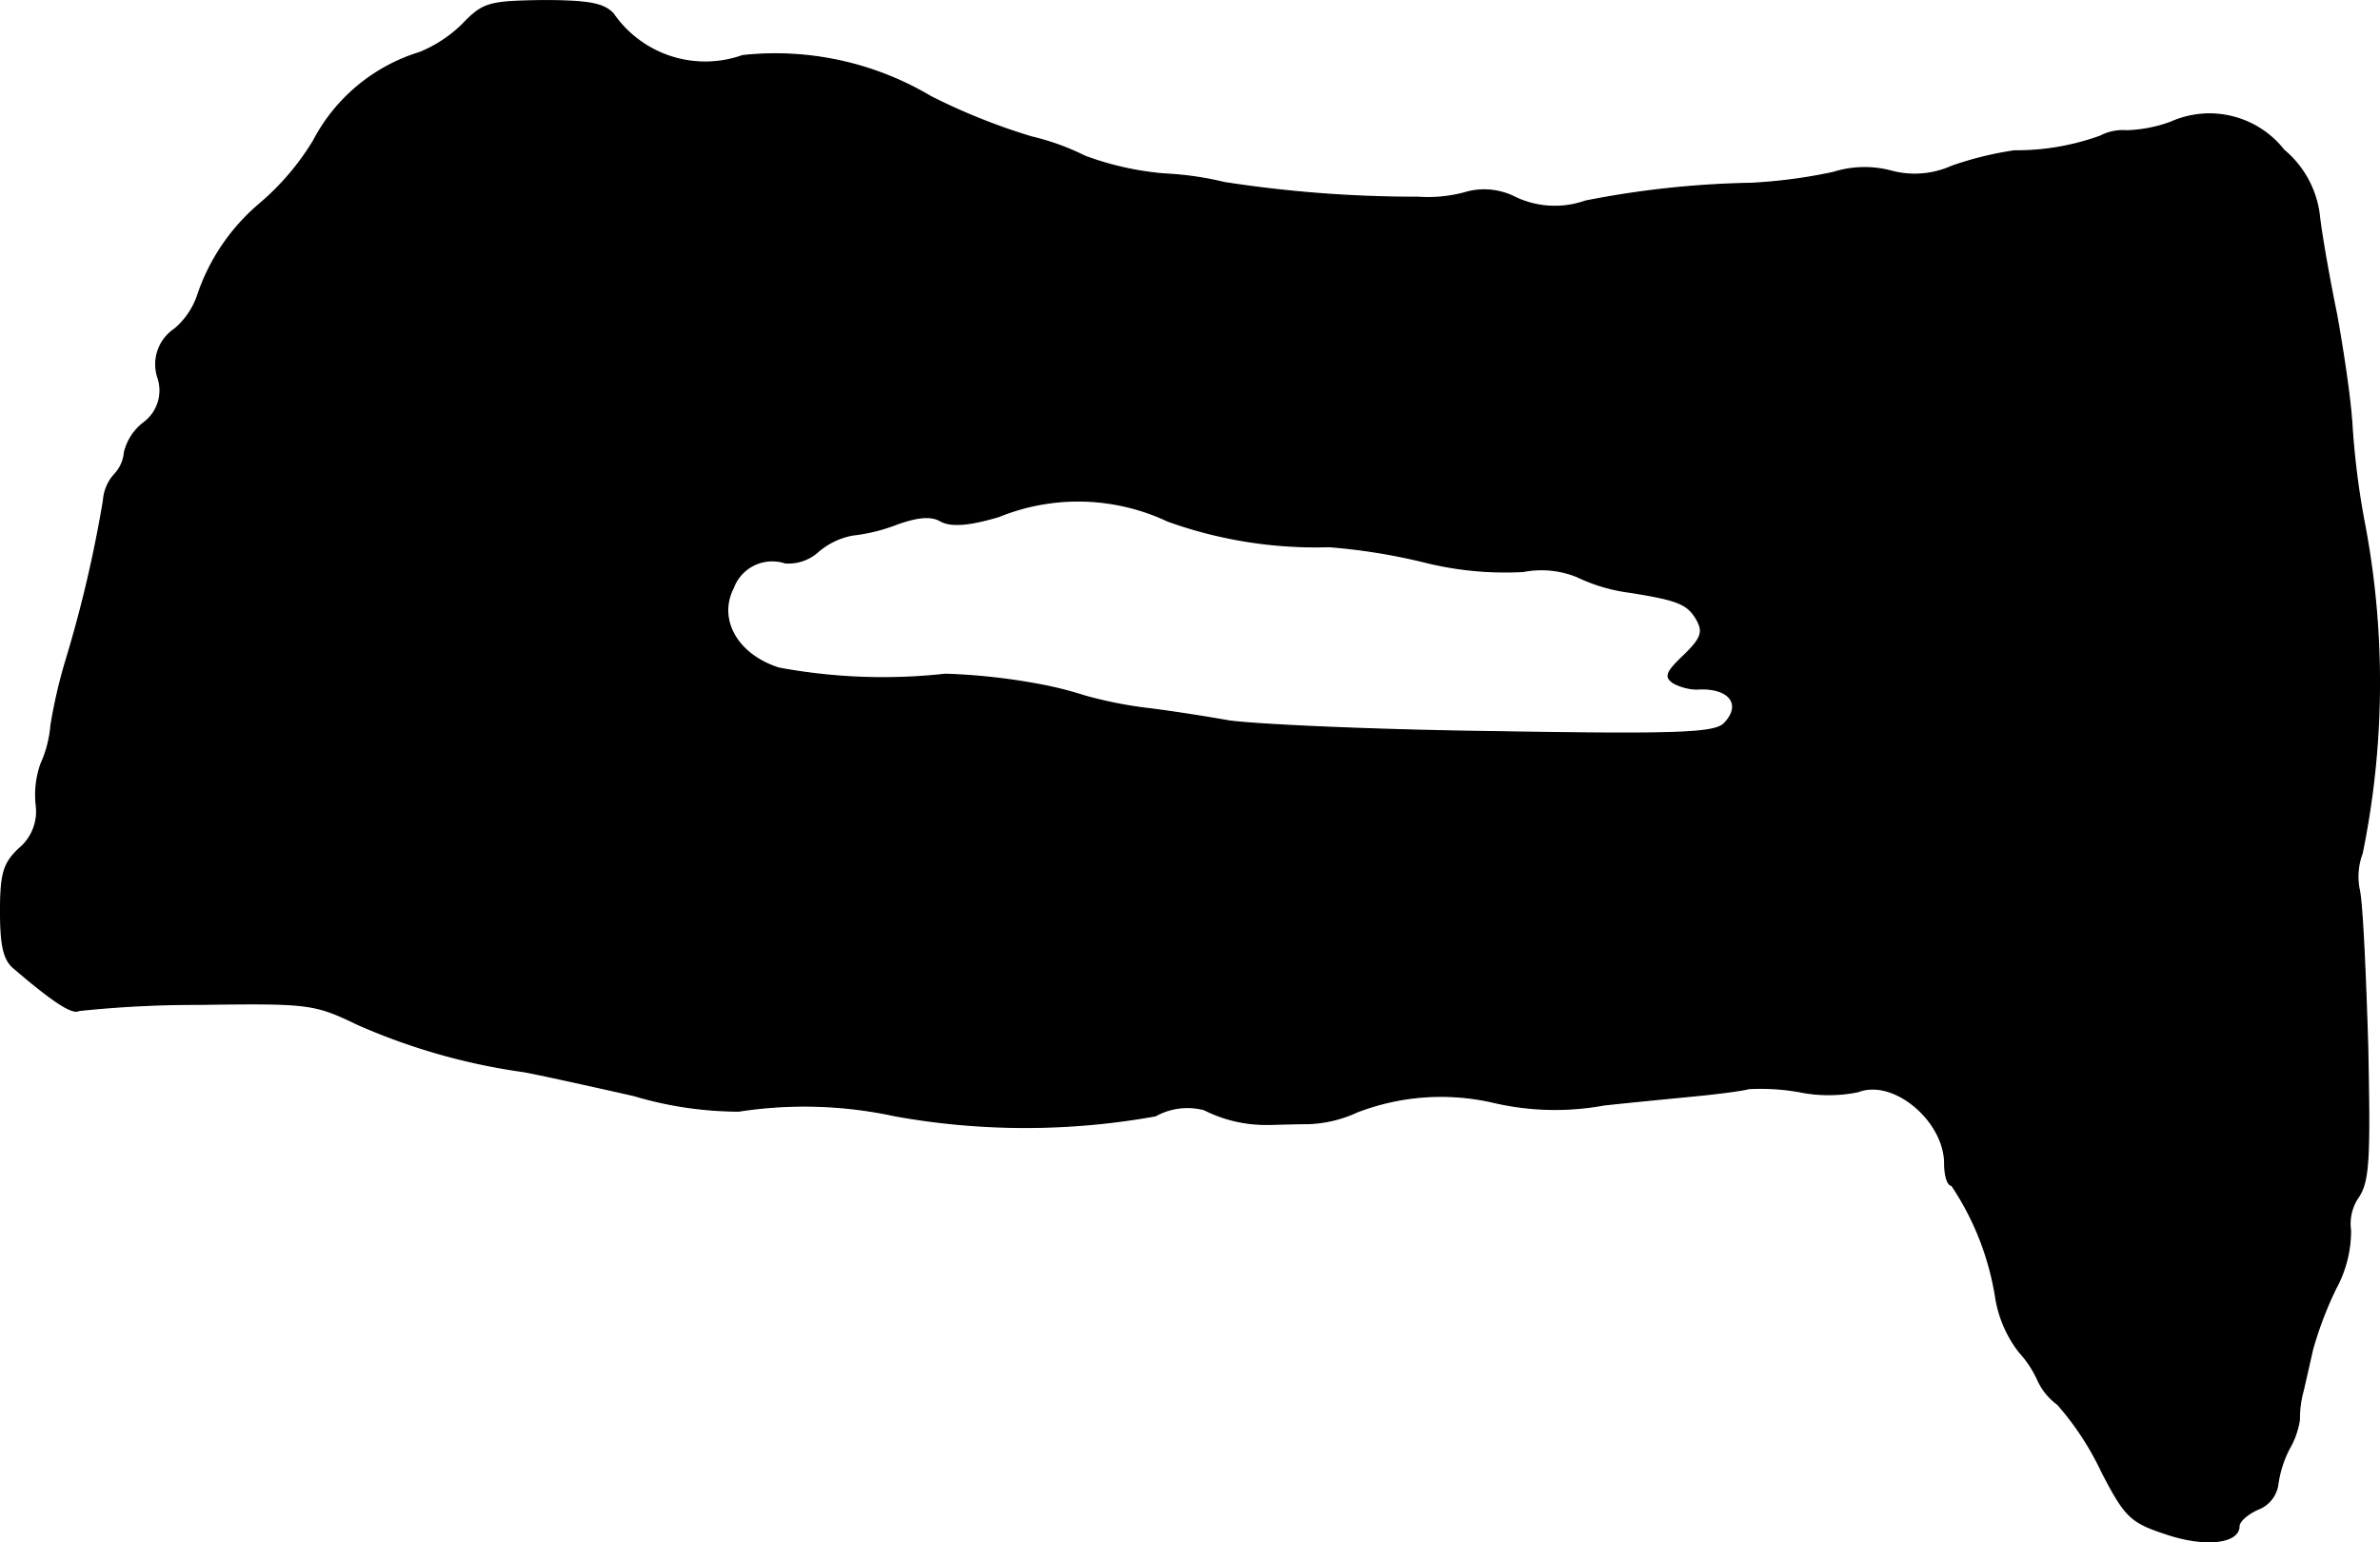 <?xml version="1.0" encoding="UTF-8"?>
<svg xmlns="http://www.w3.org/2000/svg"
     version="1.1"
     width="6.566mm"
     height="4.256mm"
     viewBox="0 0 18.613 12.064">
   <defs>
      <style type="text/css"><![CDATA[
      .a {
        stroke: #000;
        stroke-linecap: round;
        stroke-linejoin: round;
        stroke-width: 0.01px;
      }
    ]]></style>
   </defs>
   <path class="a"
         d="M3.615.193a1.037,1.037,0,0,1-.333.218,1.399,1.399,0,0,0-.83.69,2.018,2.018,0,0,1-.418.491,1.603,1.603,0,0,0-.491.727.597.597,0,0,1-.176.254.331.331,0,0,0-.133.376.314.314,0,0,1-.109.357.416.416,0,0,0-.151.23.291.291,0,0,1-.079.176.333.333,0,0,0-.085.2A9.892,9.892,0,0,1,.52,5.153a4.008,4.008,0,0,0-.121.521A.914.914,0,0,1,.32,5.977a.733.733,0,0,0-.036.321.378.378,0,0,1-.133.339C.029,6.752.005,6.831.005,7.128c0,.267.024.382.109.448.303.26.454.357.503.327a8.743,8.743,0,0,1,.945-.048c.86-.012.896-.006,1.236.157a4.879,4.879,0,0,0,1.296.369c.103.018.491.103.866.188a2.881,2.881,0,0,0,.818.121A3.349,3.349,0,0,1,7.001,8.727a5.743,5.743,0,0,0,2.035,0,.515.515,0,0,1,.382-.048,1.063,1.063,0,0,0,.491.115c.067,0,.212-.006.315-.006a.98.98,0,0,0,.388-.091,1.826,1.826,0,0,1,1.054-.079,2.118,2.118,0,0,0,.878.024c.218-.024.545-.055.727-.073s.363-.042.406-.055a1.73,1.73,0,0,1,.394.024,1.149,1.149,0,0,0,.46,0c.279-.109.678.23.678.563,0,.097.024.17.055.17a2.185,2.185,0,0,1,.345.884.938.938,0,0,0,.182.418.833.833,0,0,1,.145.218.487.487,0,0,0,.157.194,2.251,2.251,0,0,1,.345.527c.182.351.224.394.503.485.303.103.569.073.569-.061,0-.036.067-.097.151-.133a.244.244,0,0,0,.151-.182.867.867,0,0,1,.091-.291.643.643,0,0,0,.079-.224.826.826,0,0,1,.03-.23c.024-.103.055-.242.073-.321a2.888,2.888,0,0,1,.182-.478.942.942,0,0,0,.115-.454.367.367,0,0,1,.061-.26c.085-.127.091-.309.073-1.193-.018-.575-.042-1.121-.067-1.217a.519.519,0,0,1,.024-.279,6.669,6.669,0,0,0,.012-2.611,6.265,6.265,0,0,1-.091-.727c-.012-.218-.073-.612-.121-.878-.055-.267-.115-.606-.133-.757a.785.785,0,0,0-.279-.527A.739.739,0,0,0,16.977.956a1.094,1.094,0,0,1-.345.067.382.382,0,0,0-.206.042,1.926,1.926,0,0,1-.672.115,2.617,2.617,0,0,0-.491.121.708.708,0,0,1-.478.036.812.812,0,0,0-.448.012,4.047,4.047,0,0,1-.642.085,7.315,7.315,0,0,0-1.296.139.719.719,0,0,1-.551-.03.533.533,0,0,0-.369-.042,1.1,1.1,0,0,1-.388.042A9.813,9.813,0,0,1,9.575,1.428a2.454,2.454,0,0,0-.466-.067,2.335,2.335,0,0,1-.624-.139,1.932,1.932,0,0,0-.418-.151,4.855,4.855,0,0,1-.787-.315A2.377,2.377,0,0,0,5.808.435.874.874,0,0,1,4.796.108C4.723.029,4.608.005,4.245.005,3.821.011,3.778.023,3.615.193ZM9.133,4.075a3.418,3.418,0,0,0,1.26.2,4.649,4.649,0,0,1,.751.121,2.597,2.597,0,0,0,.769.073.74.74,0,0,1,.424.042,1.348,1.348,0,0,0,.412.121c.382.061.454.091.527.224.048.091.024.145-.109.273s-.151.164-.079.212a.408.408,0,0,0,.182.048c.254-.018.363.121.212.273-.079.073-.363.085-1.799.061-.945-.012-1.878-.055-2.078-.085-.2-.036-.485-.079-.636-.097a3.26,3.26,0,0,1-.485-.097,2.884,2.884,0,0,0-.363-.091,4.849,4.849,0,0,0-.727-.079,4.45,4.45,0,0,1-1.302-.048c-.327-.103-.485-.382-.357-.63a.325.325,0,0,1,.406-.194.348.348,0,0,0,.26-.091.576.576,0,0,1,.267-.127,1.381,1.381,0,0,0,.345-.085c.17-.061.273-.067.345-.024.079.042.212.036.454-.036A1.644,1.644,0,0,1,9.133,4.075Z"/>
</svg>
